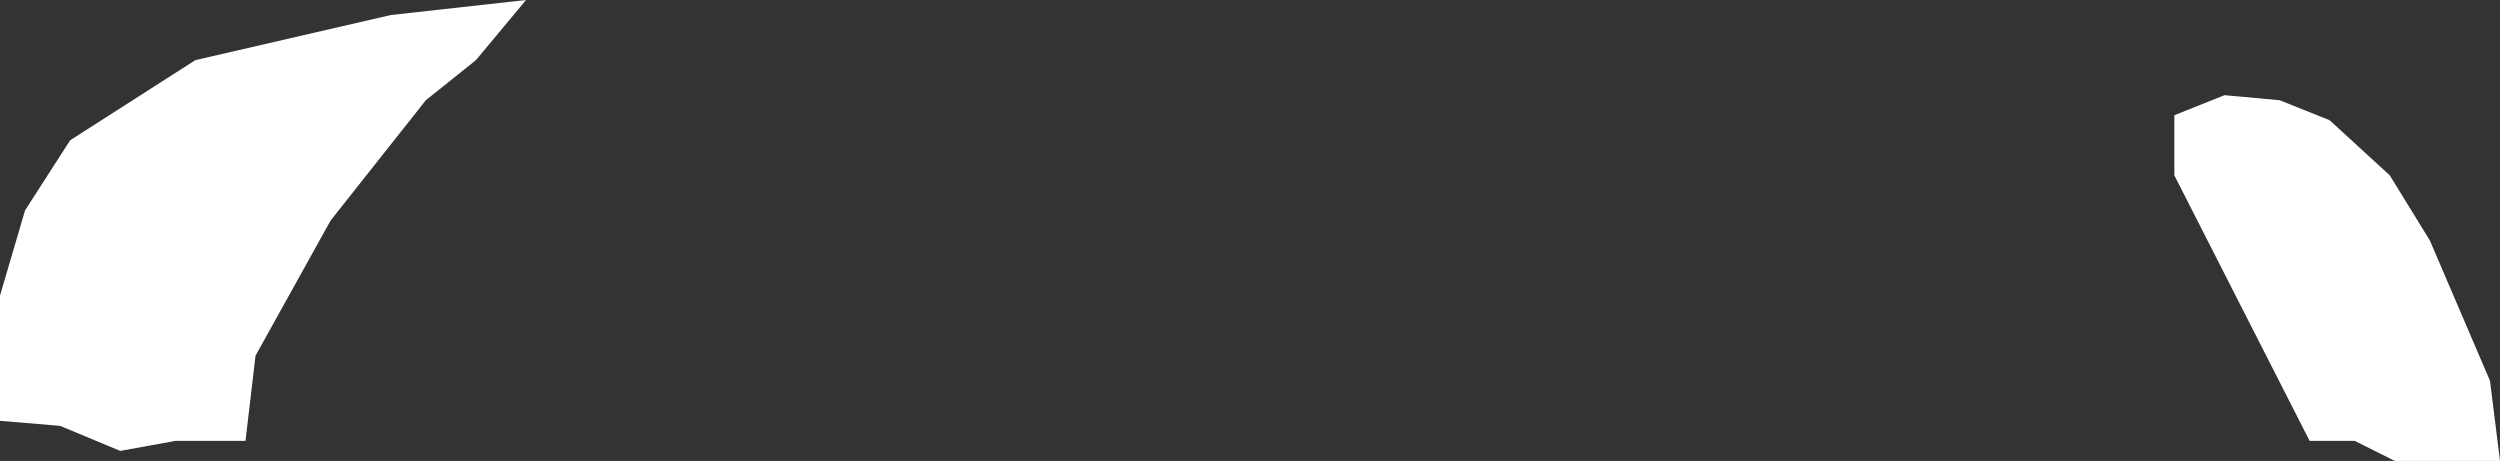 <?xml version="1.0" encoding="UTF-8" standalone="no"?>
<svg xmlns:xlink="http://www.w3.org/1999/xlink" height="4.6px" width="24.95px" xmlns="http://www.w3.org/2000/svg">
  <rect width="100%" height="100%" fill="#333333" stroke="none"/>
  <g transform="matrix(1.0, 0.0, 0.0, 1.0, 0.0, 0.0)">
    <path d="M1.95 0.6 L3.9 0.15 5.25 0.0 4.75 0.6 4.25 1.0 3.3 2.2 2.55 3.55 2.45 4.4 1.75 4.4 1.2 4.5 0.6 4.25 0.0 4.2 0.0 2.95 0.25 2.1 0.7 1.4 1.95 0.6 M21.7 1.15 L22.2 0.95 22.75 1.0 23.25 1.2 23.85 1.75 24.25 2.4 24.85 3.8 24.95 4.6 23.9 4.6 23.5 4.4 23.05 4.4 21.7 1.75 21.7 1.15" fill="#ffffff" fill-rule="evenodd" stroke="none"/>
  </g>
</svg>
